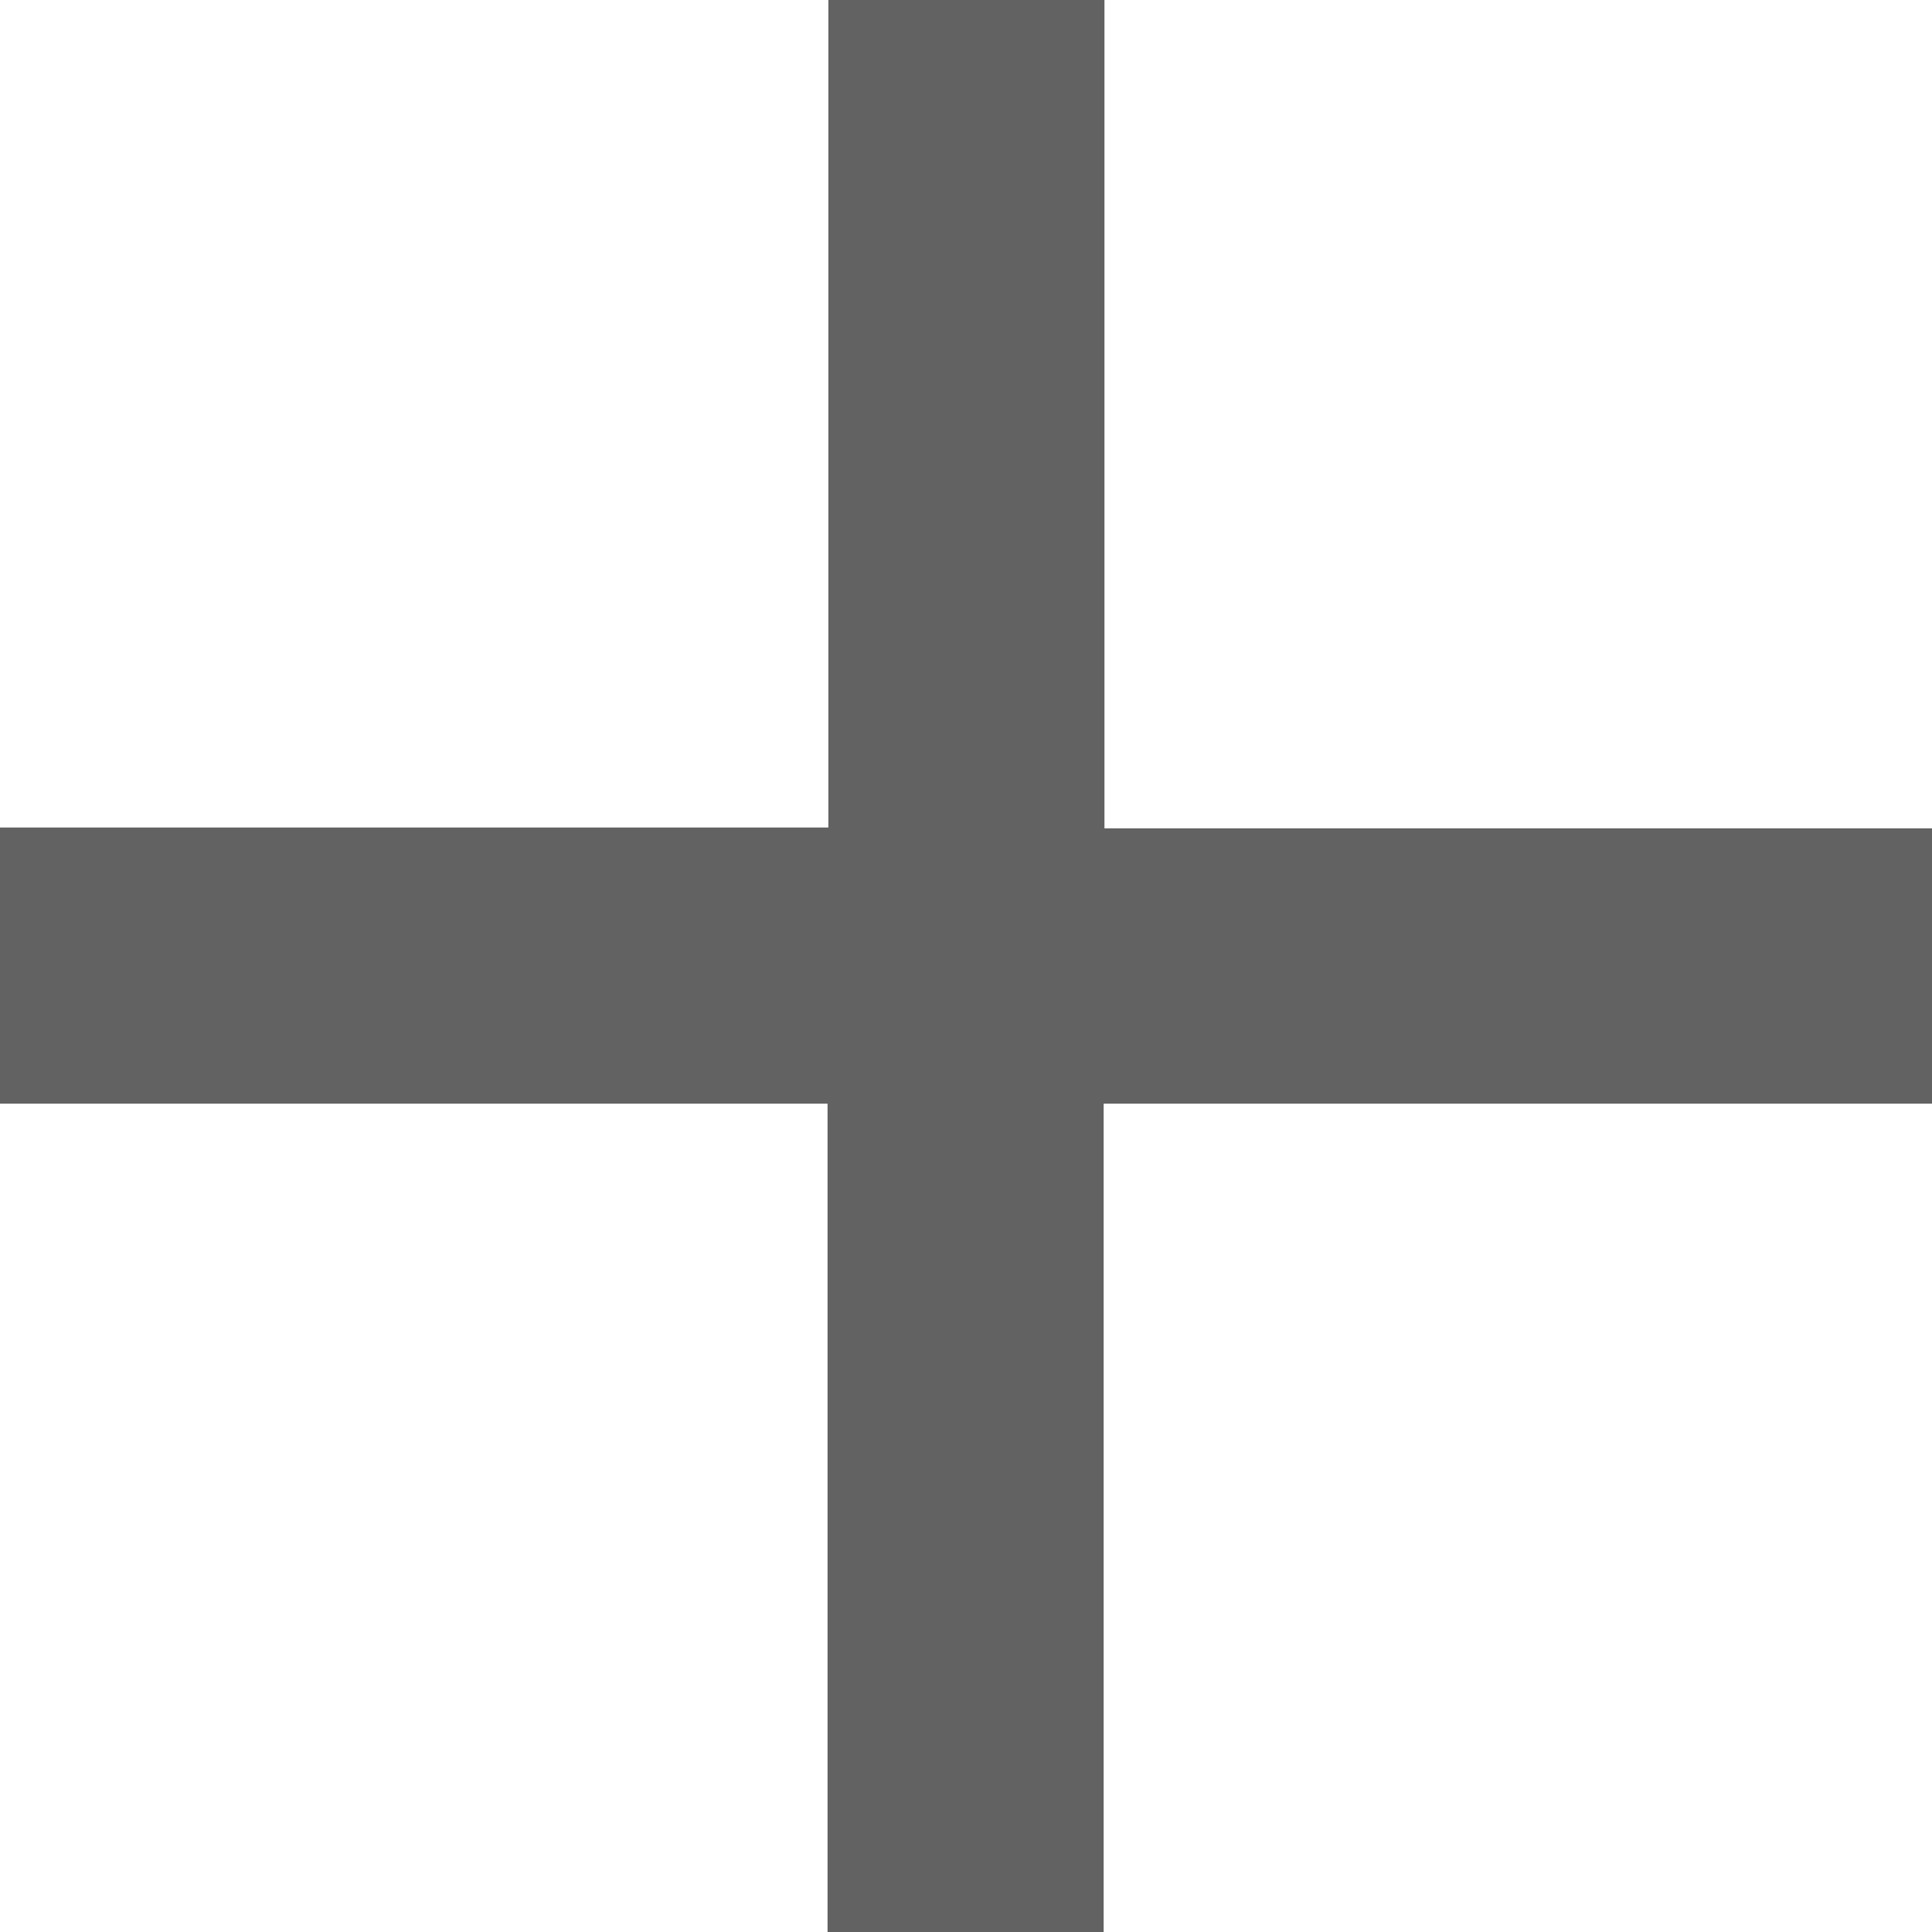 <?xml version="1.0" encoding="UTF-8"?>
<svg id="_レイヤー_1" data-name="レイヤー 1" xmlns="http://www.w3.org/2000/svg" viewBox="0 0 24 24">
  <defs>
    <style>
      .cls-1 {
        fill: none;
      }

      .cls-2 {
        fill: #626262;
      }
    </style>
  </defs>
  <path class="cls-1" d="M0,0H24V24H0V0Z"/>
  <path class="cls-2" d="M24,13.71H13.71v10.29h-3.43V13.71H0v-3.43H10.29V0h3.43V10.29h10.29v3.43Z"/>
</svg>